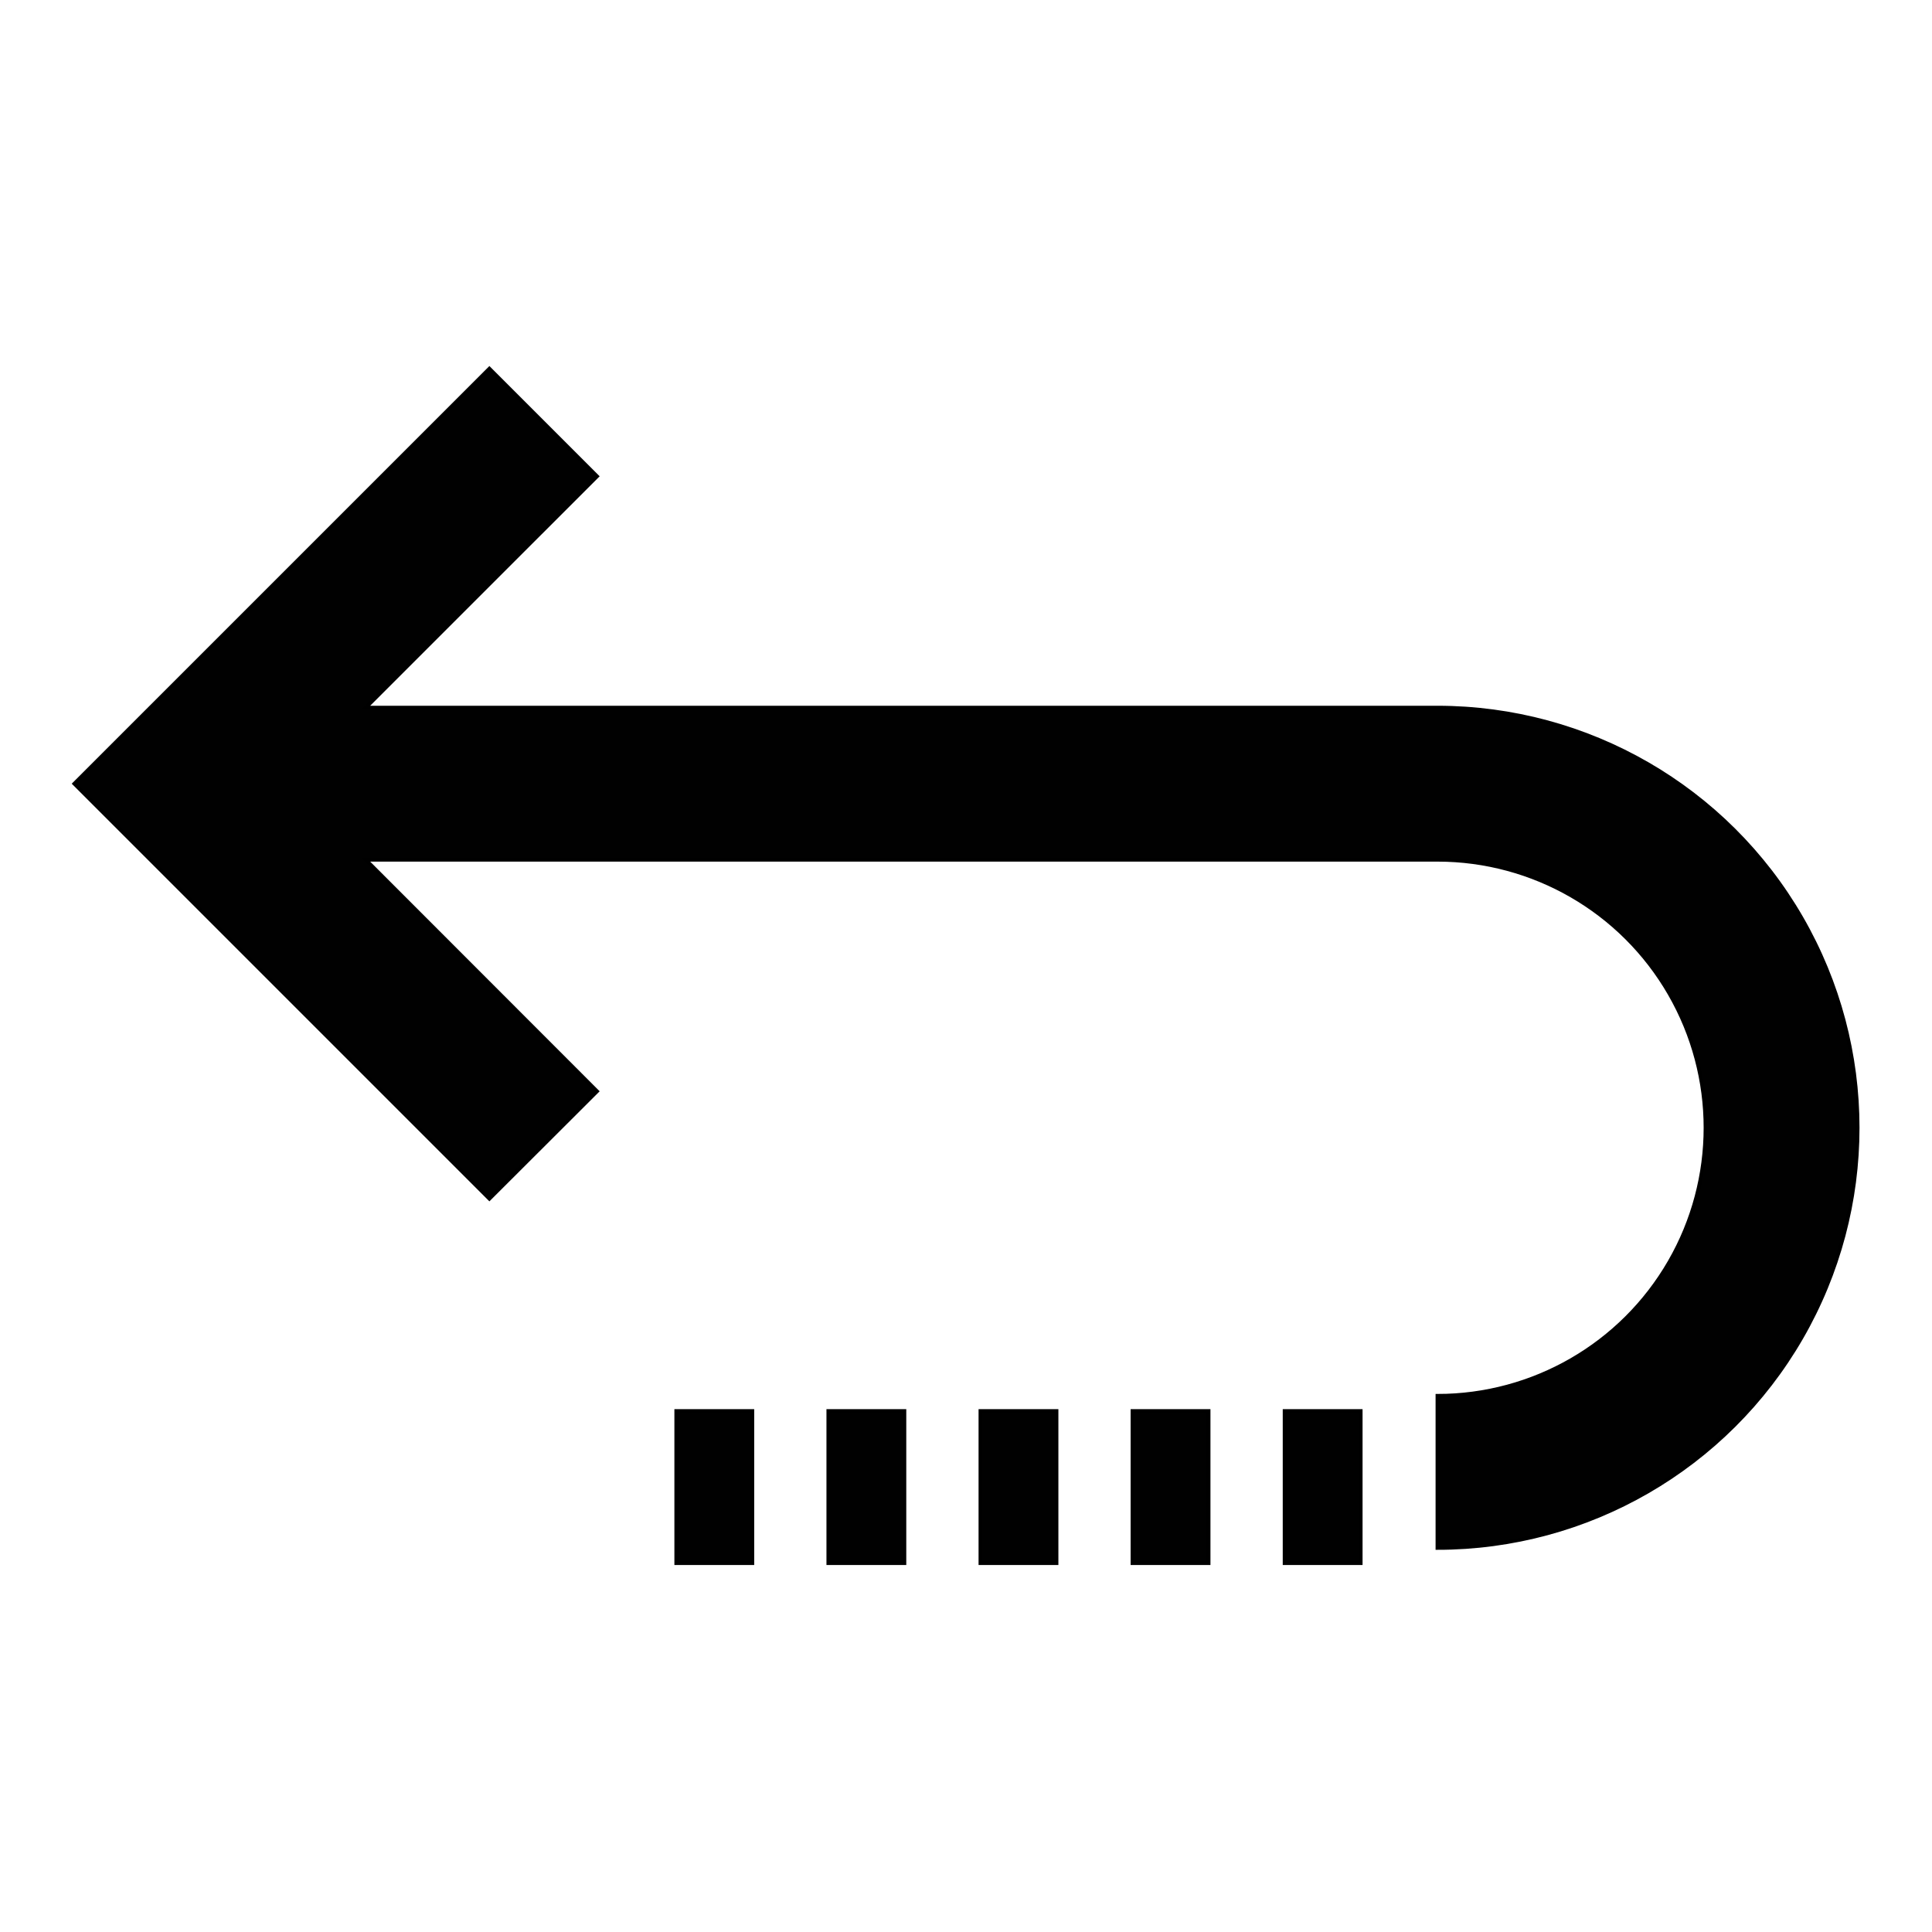 <svg xmlns="http://www.w3.org/2000/svg" viewBox="144 144 512 512" version="1.1" height="200px" width="200px" stroke="#000000" fill="#000000" id="svg">
    <g stroke-width="0" id="IconSvg_bgCarrier"></g>
    <g stroke="#CCCCCC" stroke-linejoin="round" stroke-linecap="round" id="IconSvg_tracerCarrier"></g>
     <g id="IconSvg_iconCarrier">
      <g fill="#010101" xmlns="http://www.w3.org/2000/svg">
  <path d="m302.21 433.2-61.316-61.363h284.05c25.383 0 48.832 13.539 61.523 35.52 12.688 21.977 12.688 49.059 0 71.035-12.691 21.98-36.141 35.52-61.523 35.52v40.305c39.781 0 76.539-21.223 96.426-55.672 19.891-34.449 19.891-76.891 0-111.34-19.887-34.449-56.645-55.672-96.426-55.672h-284.05l61.316-61.312-28.516-28.516-109.98 109.98 109.98 109.98z"></path>
  <path d="m484.44 517.94h20.152v40.305h-20.152z"></path>
  <path d="m444.13 517.94h20.152v40.305h-20.152z"></path>
  <path d="m403.83 517.94h20.152v40.305h-20.152z"></path>
  <path d="m363.52 517.94h20.152v40.305h-20.152z"></path>
  <path d="m323.22 517.94h20.152v40.305h-20.152z"></path>
 </g>

      </g>
      </svg>